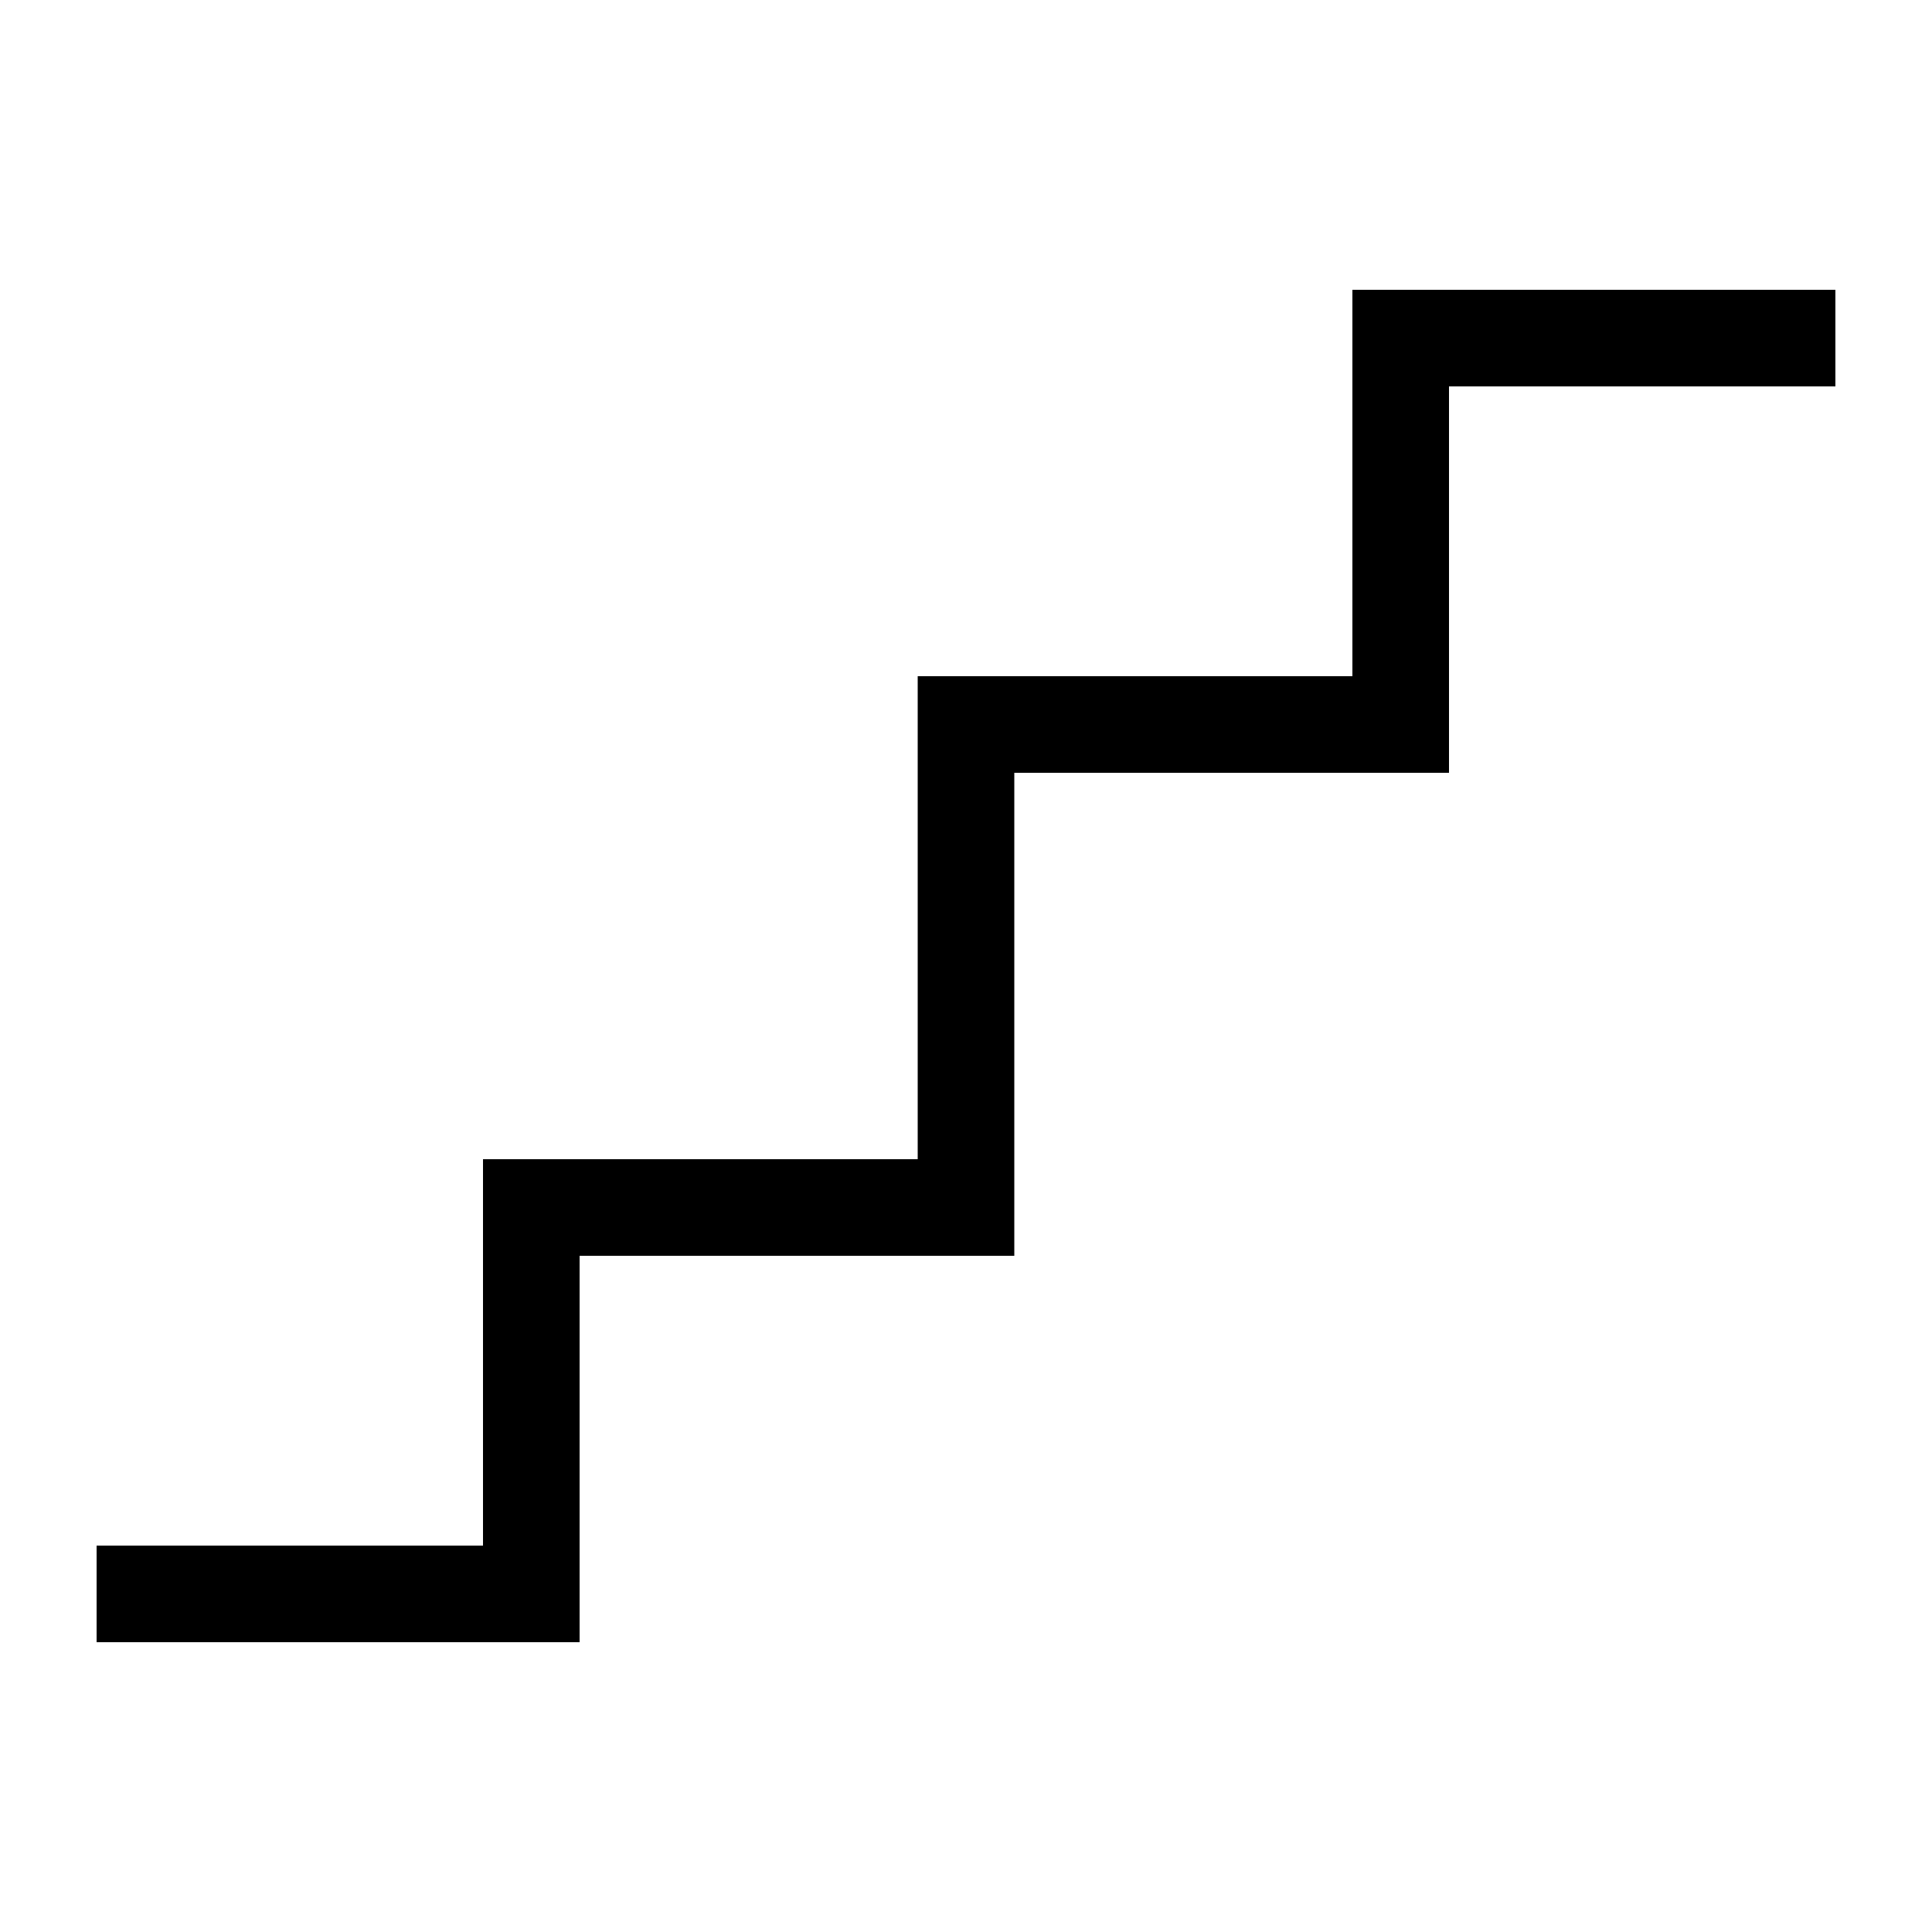 <svg xmlns="http://www.w3.org/2000/svg" viewBox="0 0 640 640"><!--! Font Awesome Pro 7.1.0 by @fontawesome - https://fontawesome.com License - https://fontawesome.com/license (Commercial License) Copyright 2025 Fonticons, Inc. --><path fill="currentColor" d="M448 96L608 96L608 128L480 128L480 256L336 256L336 416L192 416L192 544L32 544L32 512L160 512L160 384L304 384L304 224L448 224L448 96z"/></svg>